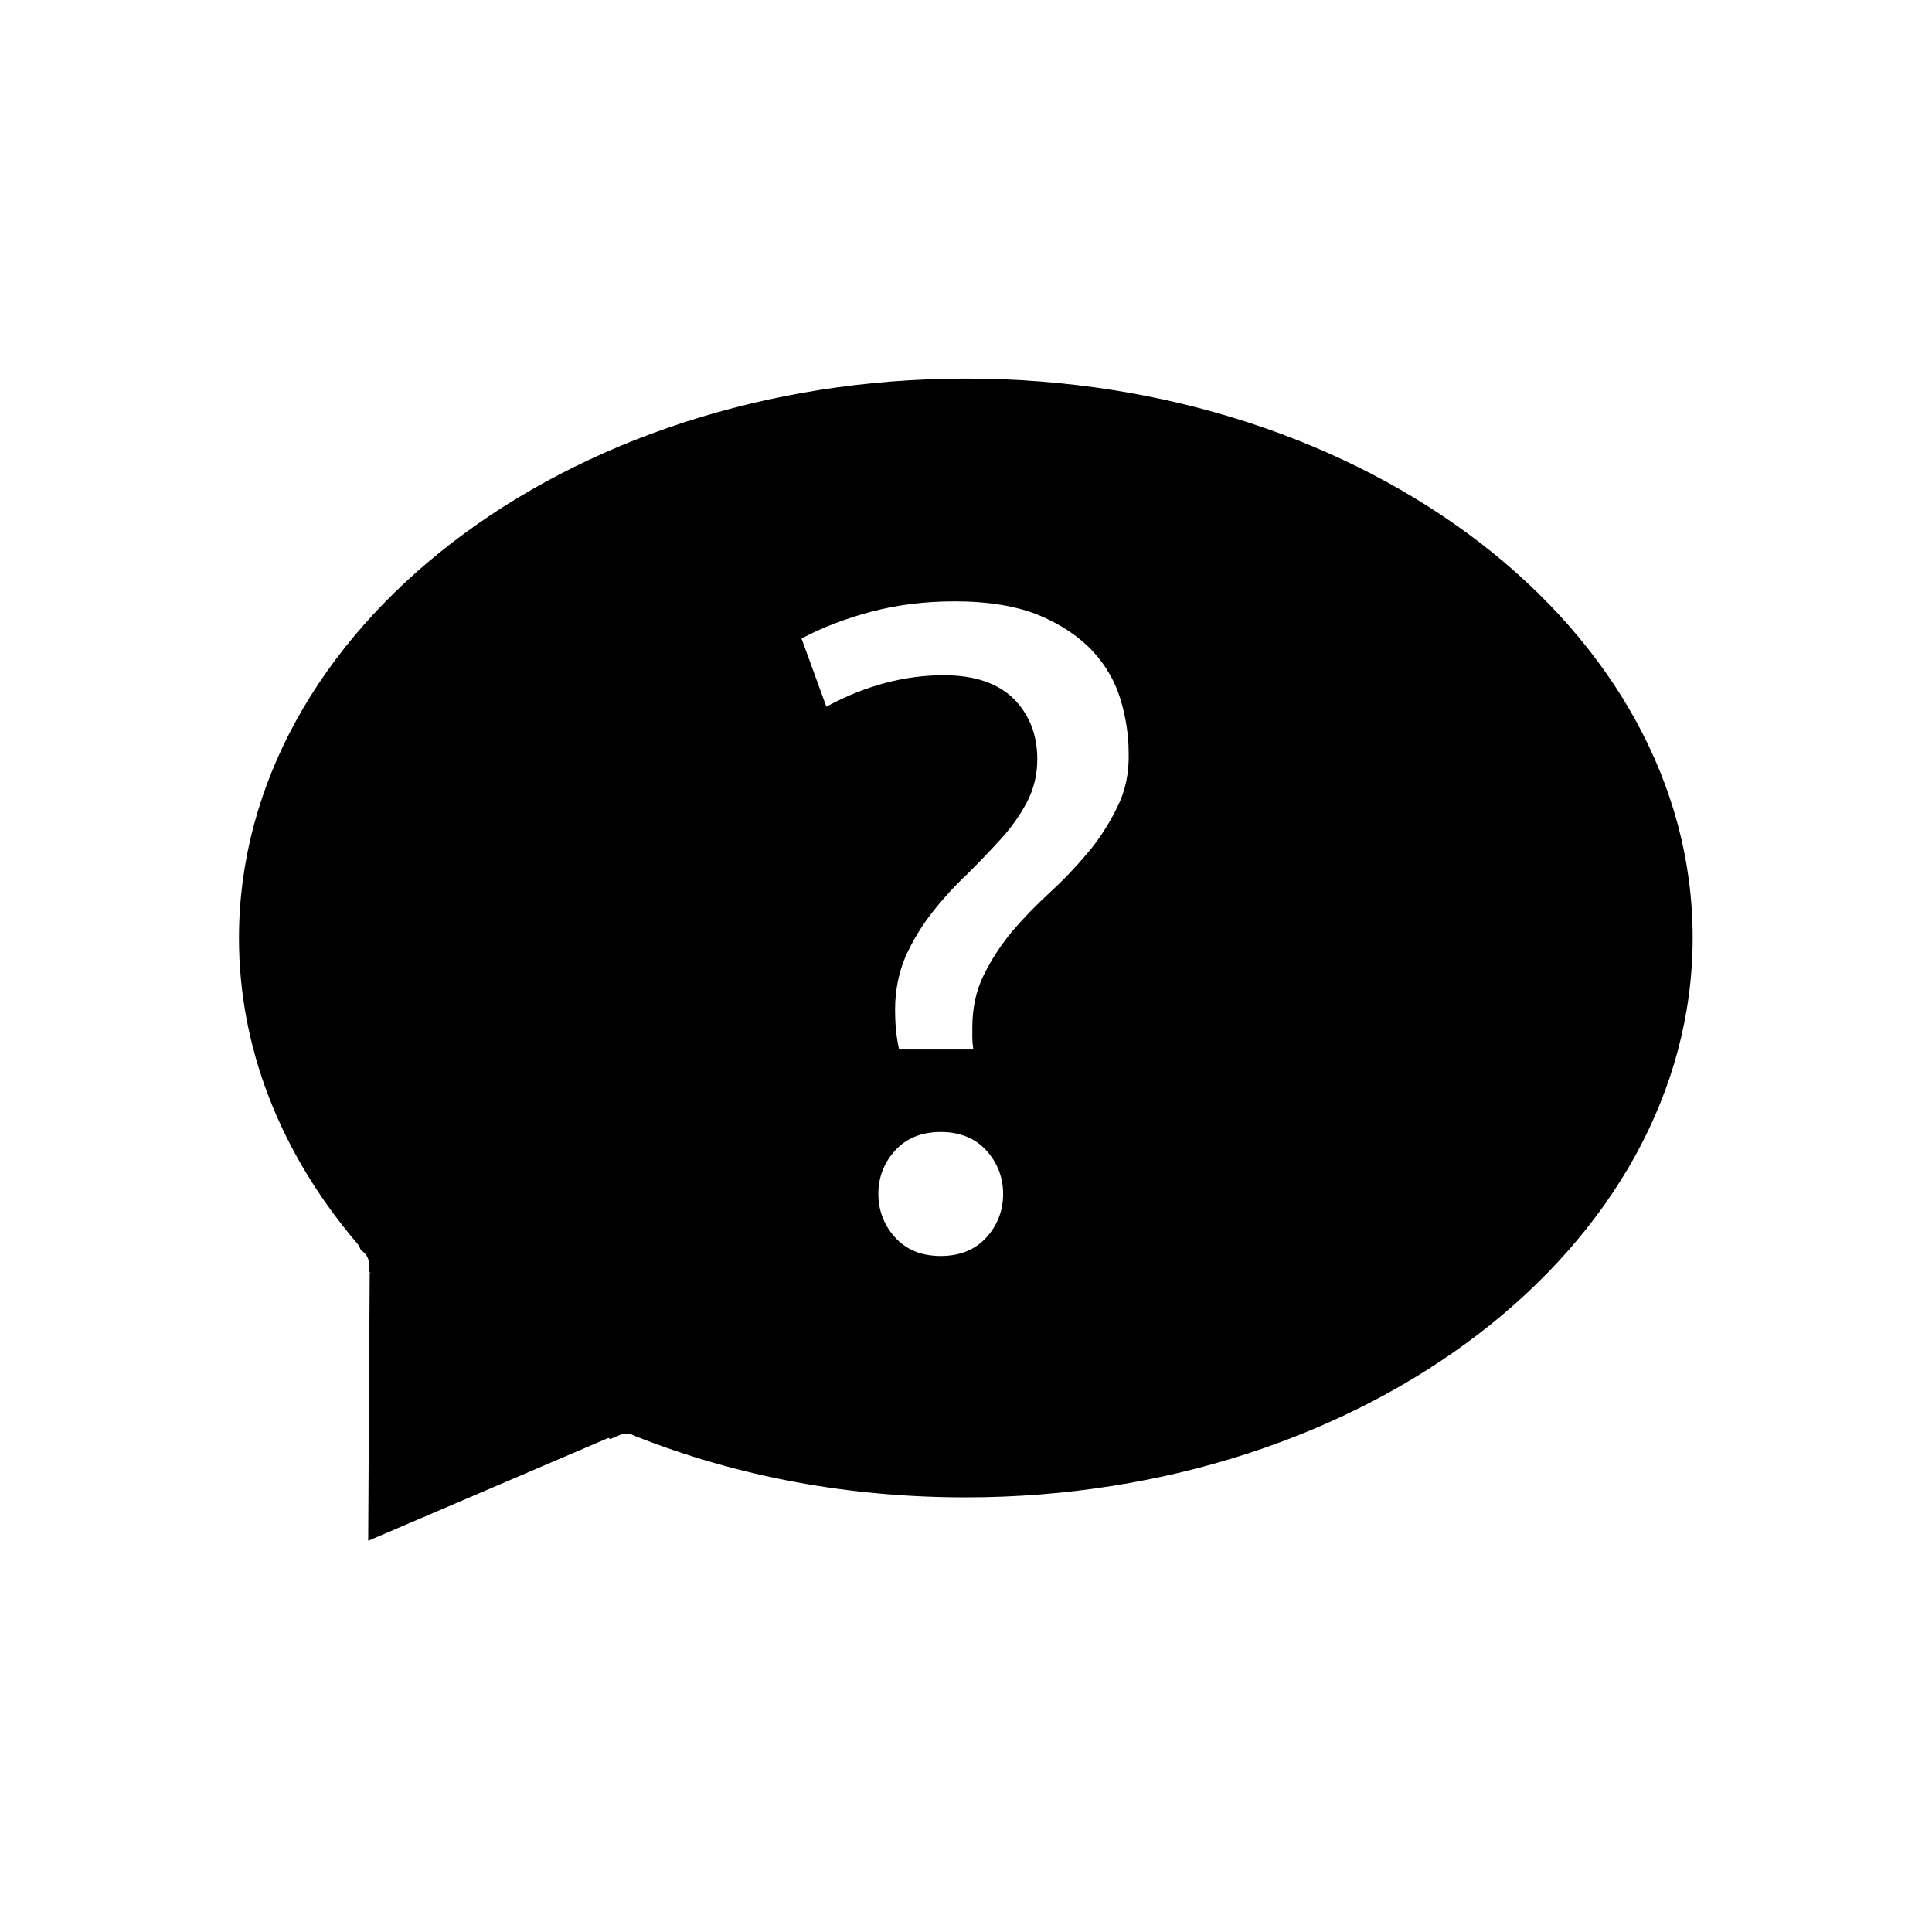 <?xml version="1.0" encoding="UTF-8"?>
<!-- Uploaded to: ICON Repo, www.svgrepo.com, Generator: ICON Repo Mixer Tools -->
<svg fill="#000000" width="800px" height="800px" version="1.1" viewBox="144 144 512 512" xmlns="http://www.w3.org/2000/svg">
 <path d="m400 244.33c-106.27 0-192.67 66.52-192.67 148.29 0 28.832 10.824 56.875 31.391 80.984 0.395 0.492 0.688 1.082 0.887 1.672 1.277 0.789 2.262 2.164 2.164 3.836v1.871l1.379 0.984-1.18-0.789-0.398 71.145 63.664-27.258 0.492 0.297 2.559-1.082c1.379-0.59 2.856-0.395 4.035 0.297 27.355 10.824 56.777 16.234 87.578 16.234 106.27 0 192.67-66.52 192.67-148.29 0.098-81.672-86.301-148.19-192.57-148.19zm5.41 227.6c-2.953 3.246-6.988 4.922-12.102 4.922-5.117 0-9.152-1.672-12.102-4.922-2.953-3.246-4.43-7.184-4.43-11.512 0-4.43 1.477-8.266 4.43-11.512s6.988-4.922 12.102-4.922c5.117 0 9.152 1.672 12.102 4.922 2.953 3.246 4.43 7.184 4.43 11.512s-1.477 8.266-4.43 11.512zm34.637-113.95c-2.066 4.231-4.625 8.266-7.676 11.906-3.051 3.641-6.394 7.184-10.035 10.527-3.641 3.344-6.988 6.789-10.035 10.332-2.953 3.543-5.512 7.477-7.578 11.609-2.066 4.133-3.051 8.855-3.051 13.973v2.656c0 0.887 0.098 1.77 0.195 2.559l0.098 0.59h-19.68l-0.098-0.395c-0.688-3.148-0.984-6.594-0.984-10.137 0-5.117 0.984-9.84 2.754-14.07 1.871-4.133 4.231-8.07 7.086-11.711 2.856-3.641 5.902-6.988 9.152-10.035 3.148-3.148 6.199-6.297 9.055-9.445 2.856-3.148 5.215-6.496 6.988-9.938 1.77-3.445 2.656-7.184 2.656-11.219 0-6.496-2.164-11.906-6.297-16.039-4.231-4.133-10.43-6.199-18.5-6.199-10.332 0-20.664 2.754-30.602 8.07l-0.492 0.297-6.594-18.105 0.395-0.195c5.41-2.856 11.609-5.215 18.402-6.988 6.789-1.77 14.07-2.656 21.746-2.656 9.055 0 16.629 1.277 22.535 3.738 5.805 2.461 10.629 5.707 14.168 9.543 3.543 3.836 6.004 8.266 7.379 12.988 1.379 4.723 2.066 9.348 2.066 13.676 0.191 5.519-0.891 10.438-3.055 14.668z"/>
</svg>
